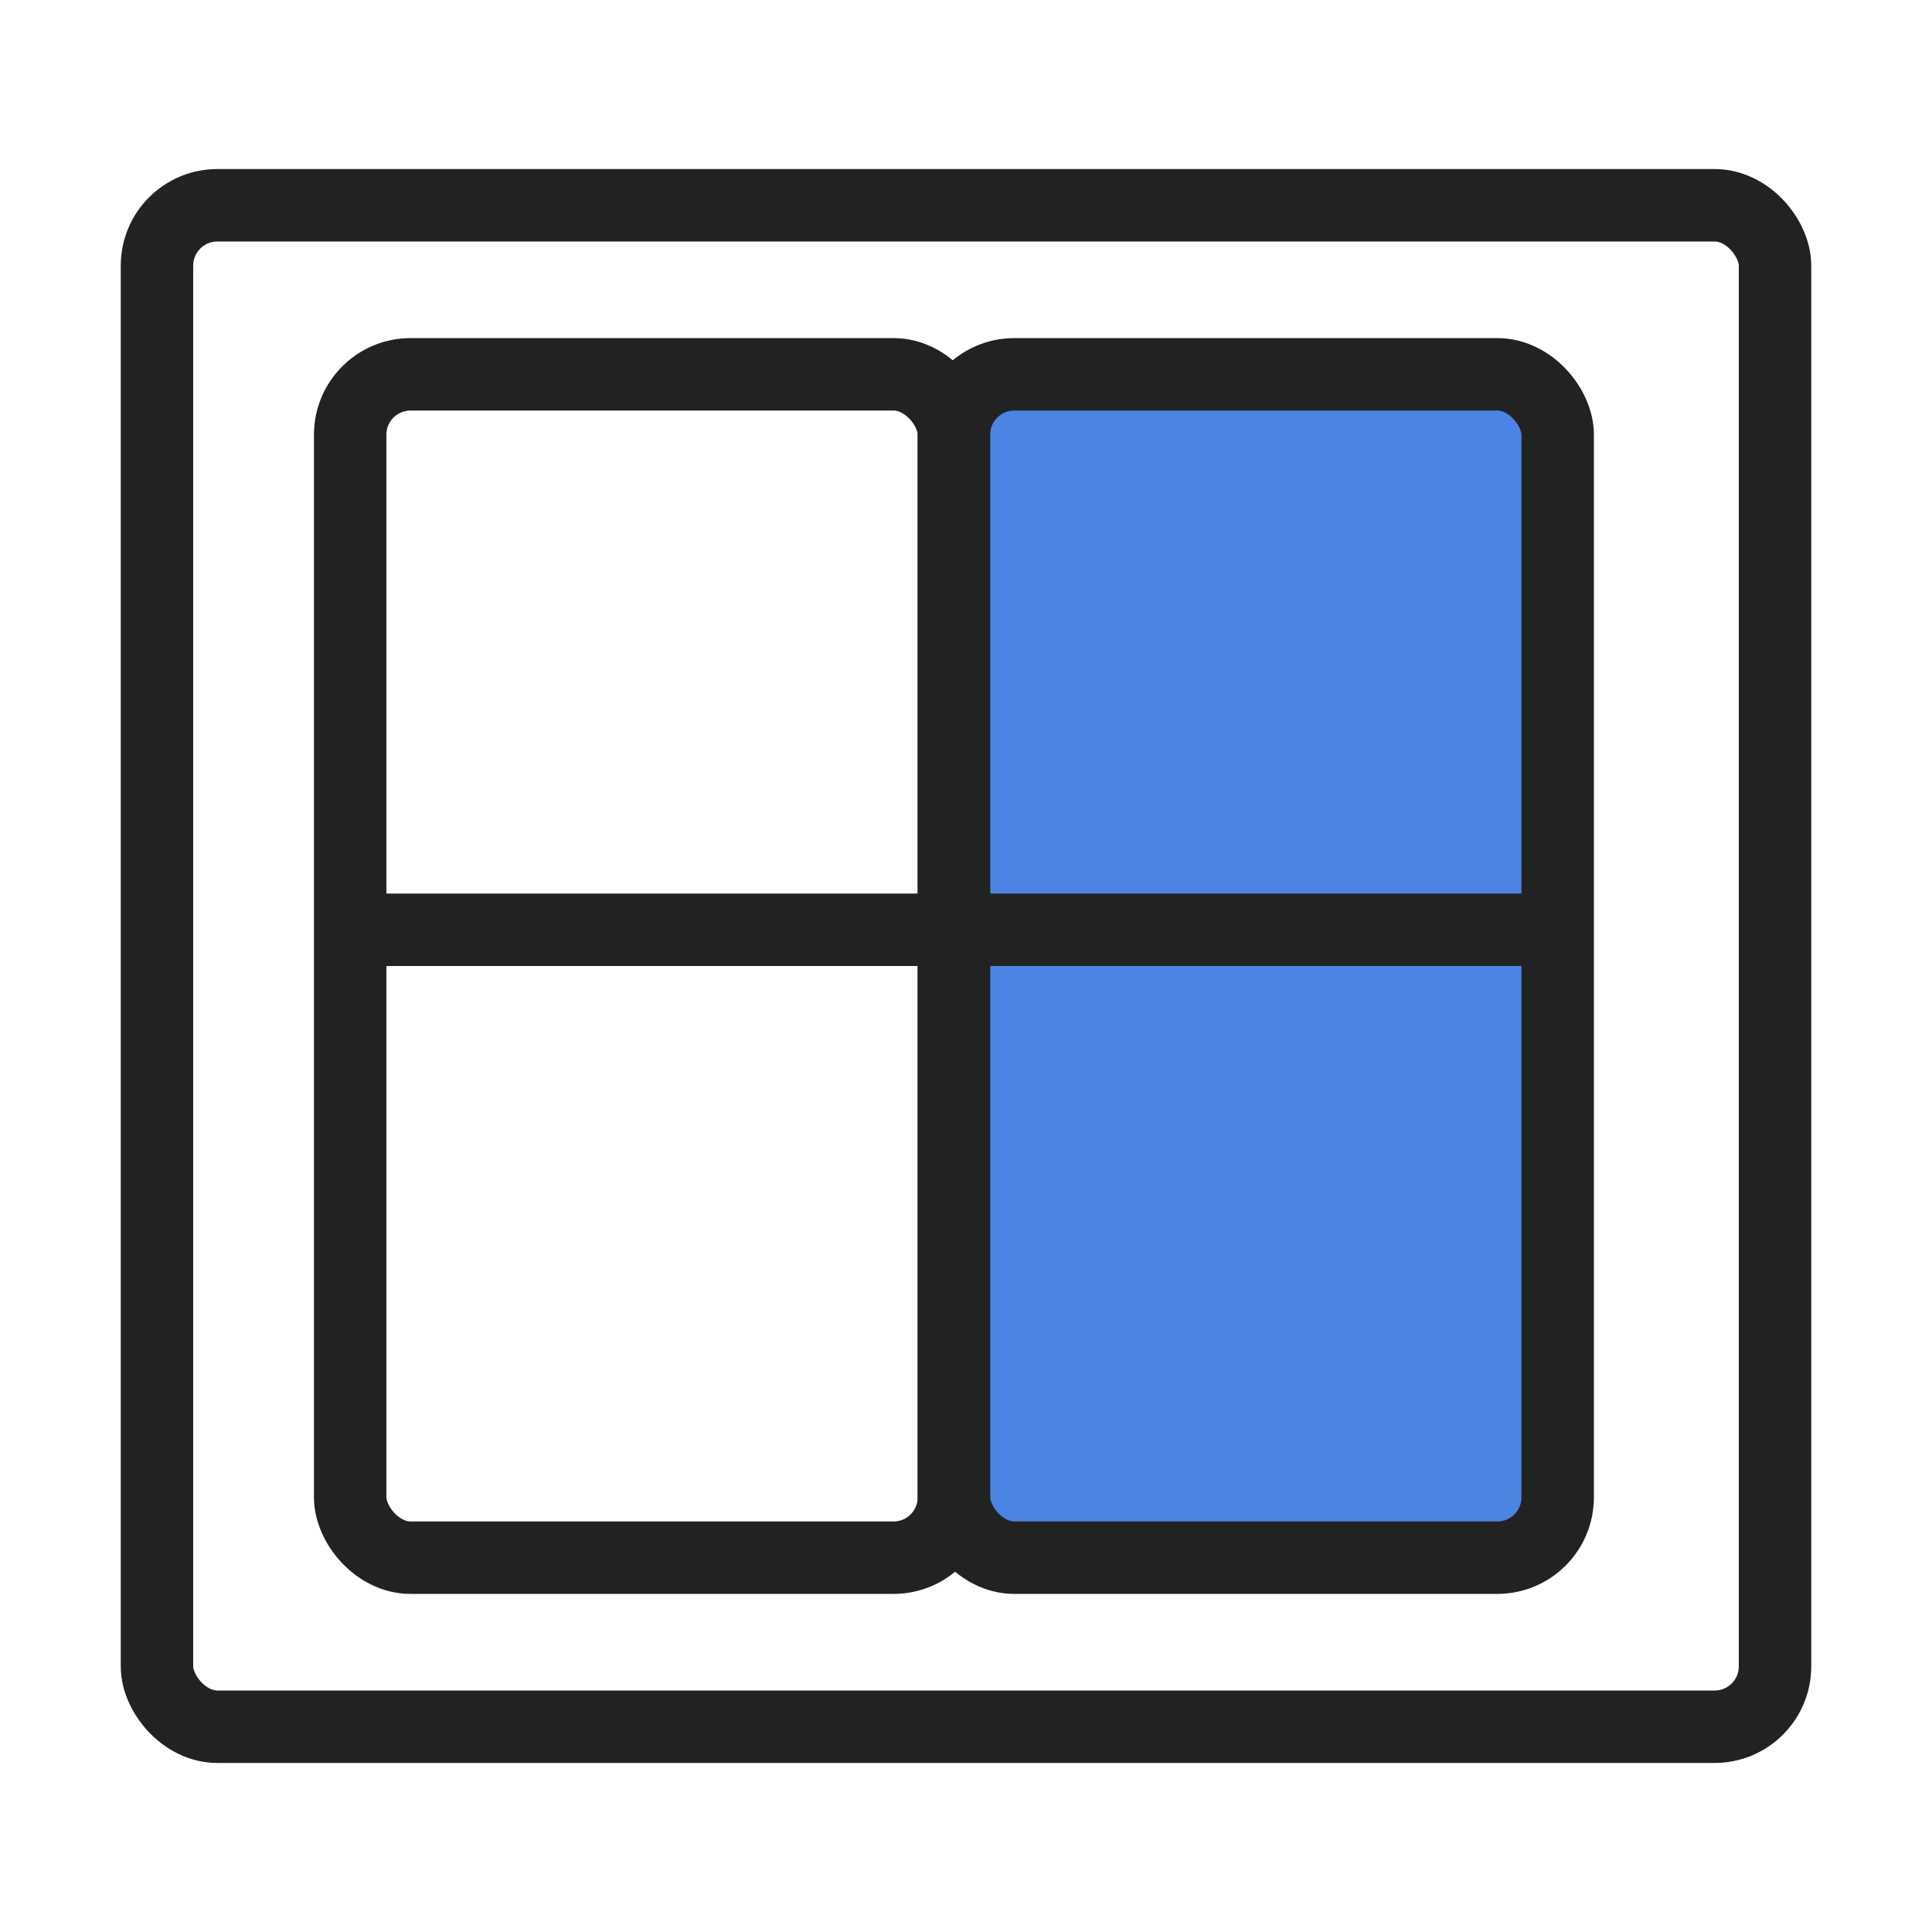 <svg width="80" height="80" viewBox="0 0 80 80" fill="none" xmlns="http://www.w3.org/2000/svg">
<rect x="40" y="16" width="25" height="48" fill="#4C84E5"/>
<rect x="6.5" y="8.5" width="67" height="63" rx="2.5" stroke="#222222" stroke-width="3"/>
<rect x="14.5" y="15.5" width="25" height="49" rx="2.5" stroke="#222222" stroke-width="3"/>
<rect x="39.5" y="15.5" width="25" height="49" rx="2.5" stroke="#222222" stroke-width="3"/>
<line x1="15" y1="38.5" x2="65" y2="38.5" stroke="#222222" stroke-width="3"/>
</svg>

